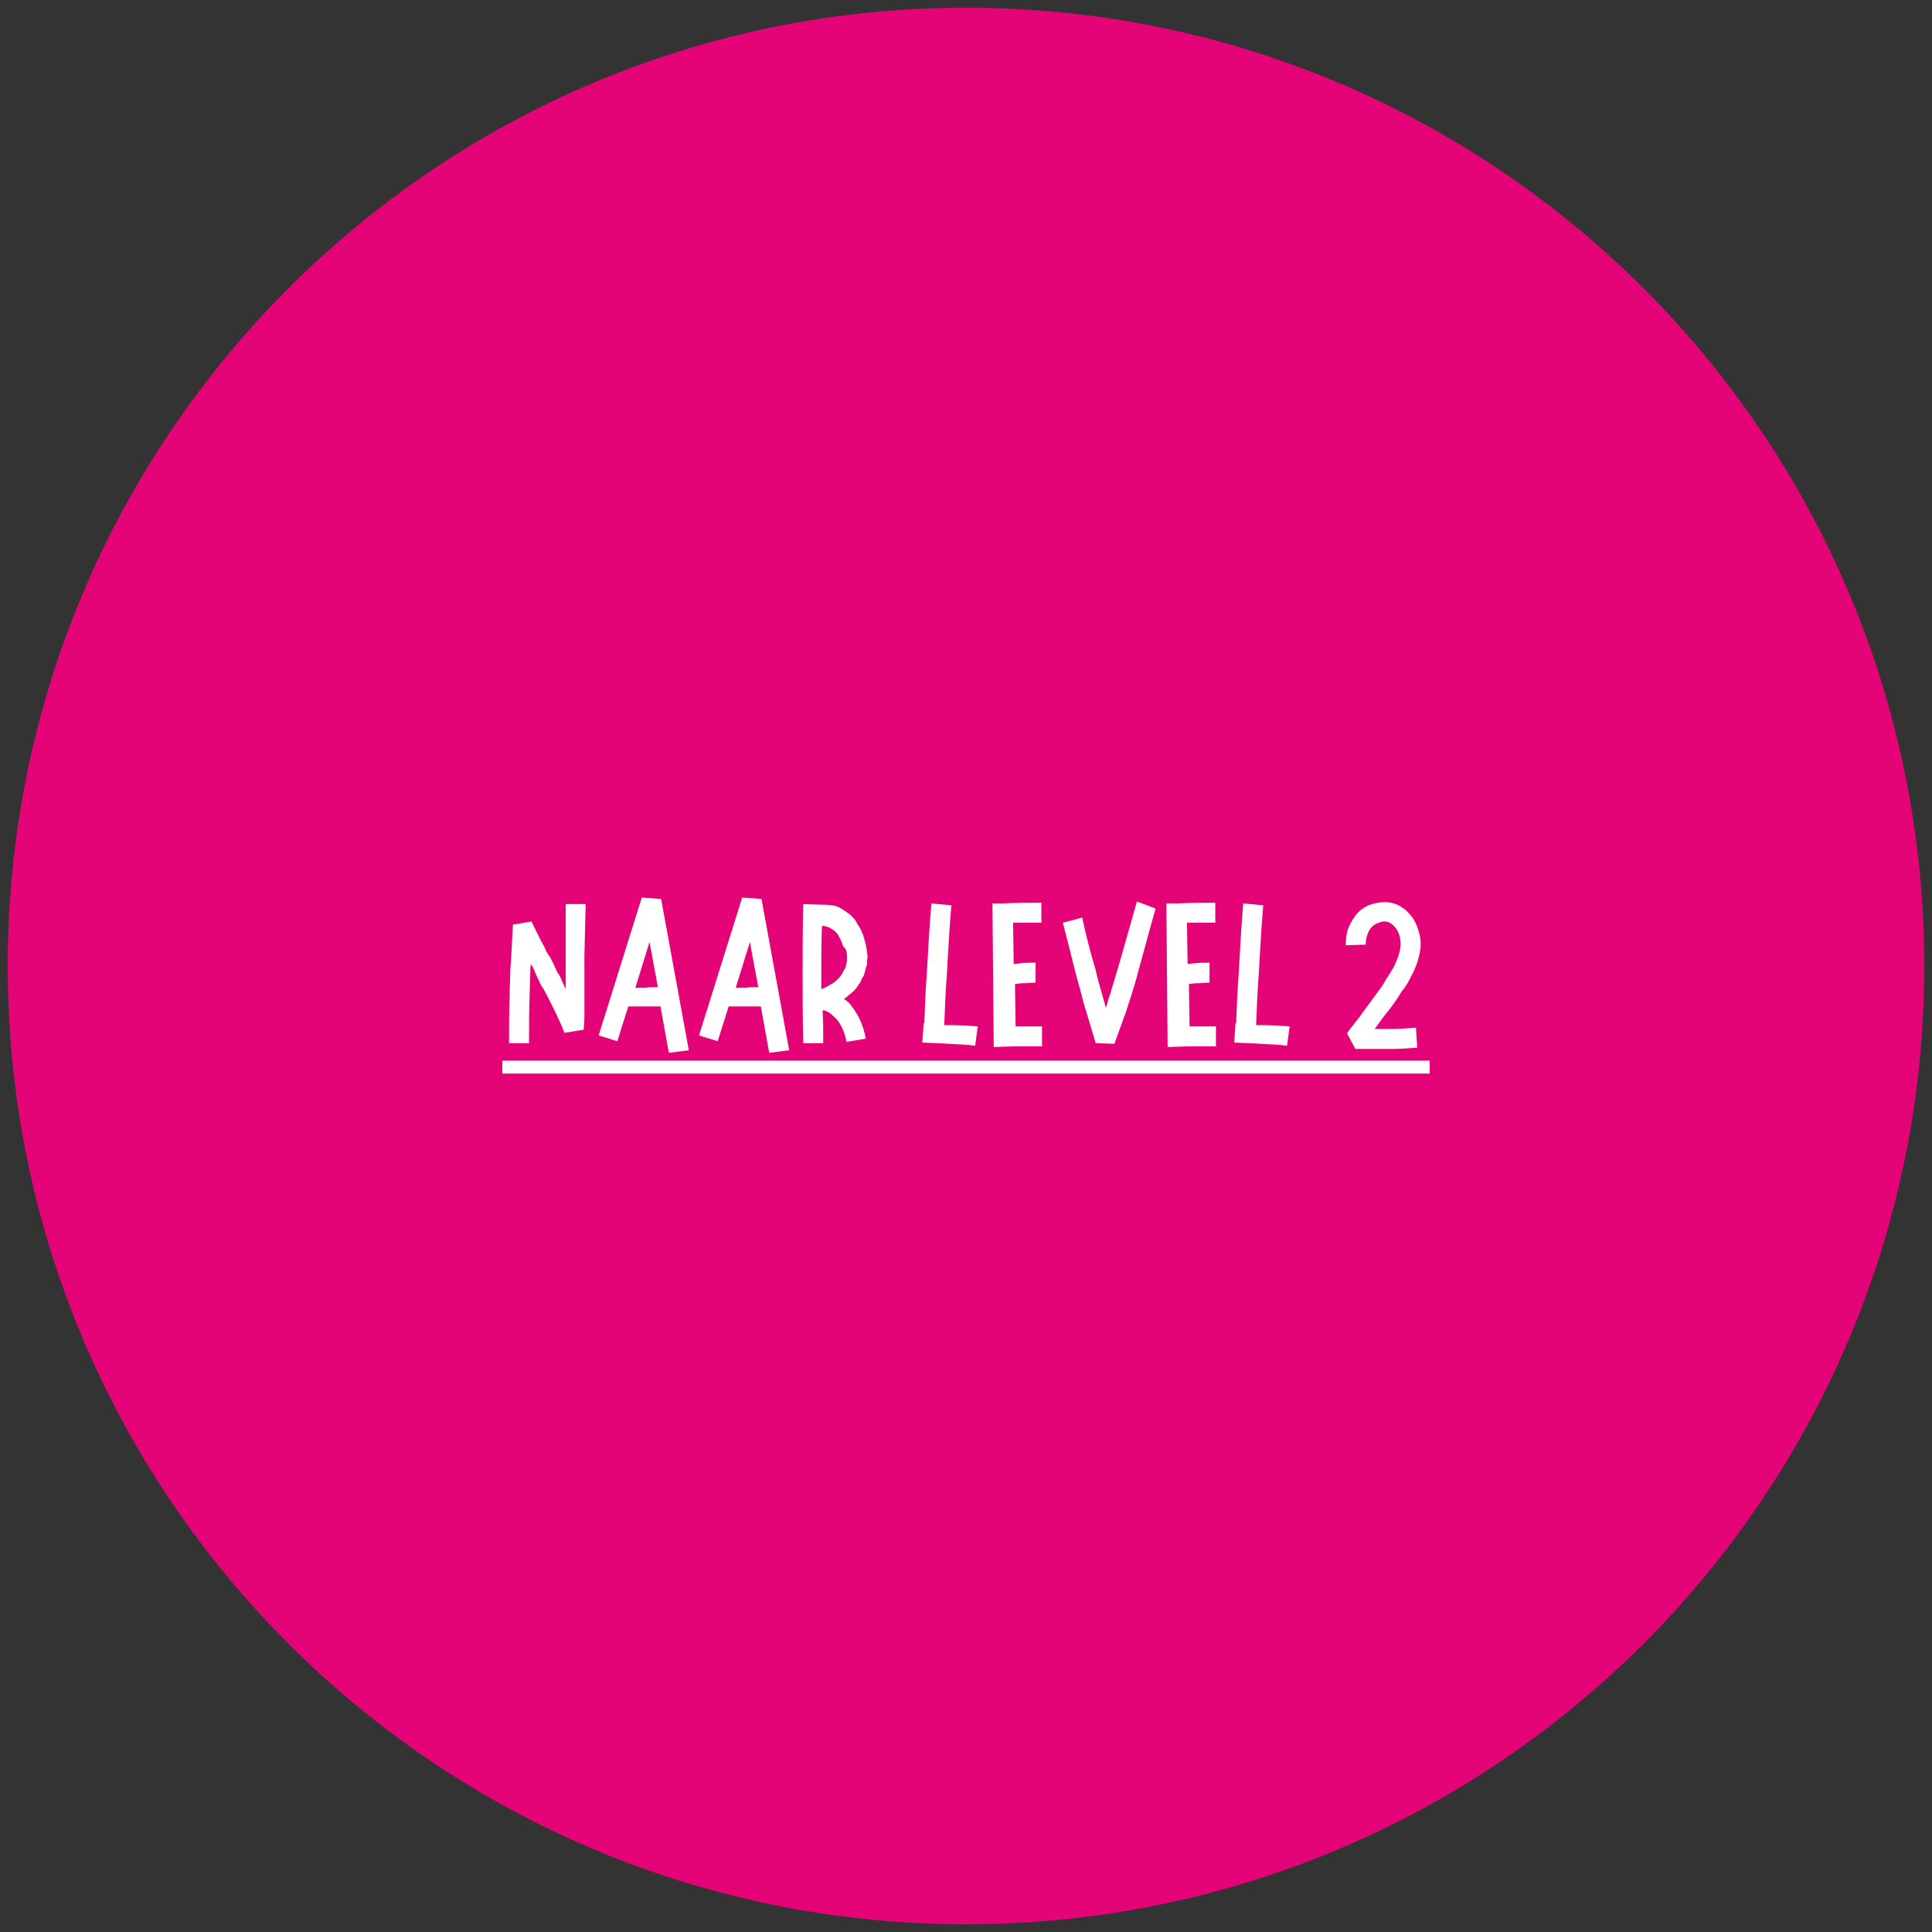 <svg xmlns="http://www.w3.org/2000/svg" xmlns:xlink="http://www.w3.org/1999/xlink" id="Laag_2" x="0px" y="0px" viewBox="0 0 300 300" style="enable-background:new 0 0 300 300;" xml:space="preserve"><rect x="0" y="0" width="300" height="300" fill="#333333" stroke="none"/><style type="text/css">	.st0{clip-path:url(#SVGID_00000125578458006883649150000013567455987220806549_);}	.st1{clip-path:url(#SVGID_00000116204136543727334380000007289962377768643764_);}	.st2{fill:#E50378;}	.st3{fill:#FFFFFF;}</style><g>	<g>		<defs>			<rect id="SVGID_1_" x="1.2" y="1.2" width="297.6" height="297.6"></rect>		</defs>		<clipPath id="SVGID_00000019671732807397861180000011330898838358090391_">			<use xlink:href="#SVGID_1_" style="overflow:visible;"></use>		</clipPath>		<g style="clip-path:url(#SVGID_00000019671732807397861180000011330898838358090391_);">			<g>				<defs>					<path id="SVGID_00000071526486301397923210000013688635584872739770_" d="M150,1.2C67.8,1.2,1.2,67.8,1.2,150      c0,82.2,66.6,148.8,148.8,148.8c82.2,0,148.8-66.6,148.8-148.8C298.8,67.8,232.2,1.2,150,1.2z"></path>				</defs>				<clipPath id="SVGID_00000131350223957473900100000016779082001451406242_">					<use xlink:href="#SVGID_00000071526486301397923210000013688635584872739770_" style="overflow:visible;"></use>				</clipPath>				<g style="clip-path:url(#SVGID_00000131350223957473900100000016779082001451406242_);">					<path class="st2" d="M1.2,1.2h297.6v297.6H1.2V1.2z"></path>				</g>			</g>		</g>	</g>	<path class="st3" d="M78,164.7h144v2H78V164.7z"></path>	<g>		<g transform="translate(772.946, 374.781)">			<g>				<path class="st3" d="M-682-234.4h-3.1l0,8.3c0,1.4,0,2.8,0,4.1l0,0.8l-0.6-1.3c-0.2-0.5-0.4-0.9-0.7-1.3     c-0.2-0.4-0.4-0.9-0.6-1.3c-0.1-0.2-0.2-0.4-0.3-0.6l-0.2-0.4l-0.2-0.3l-0.2-0.3l-0.2-0.3c-0.1-0.2-0.2-0.5-0.3-0.7l-0.7-1.3     c-0.4-0.9-0.9-1.7-1.3-2.7l-2.9,0.5l-0.1,1.9l-0.1,1.9l-0.1,1.9l-0.1,1.1c0,1.3-0.1,2.6-0.1,3.9c-0.1,2.6-0.1,5.1-0.1,7.7h3.1     c0-2.6,0-5.1,0.1-7.7c0-1.3,0.1-2.5,0.1-3.8l0.1-0.9v0l0.1,0.3l0.2,0.3c0.1,0.2,0.2,0.5,0.3,0.7c0.2,0.5,0.4,0.9,0.6,1.3     c0.2,0.5,0.4,0.9,0.7,1.3l0.7,1.3c0.9,1.8,1.8,3.5,2.6,5.6l3-0.5c0-0.6,0.1-1.3,0.1-2l0-1l0-1c0-0.7,0-1.4,0-2l0-1.3     c0-1.4,0-2.8,0-4.1L-682-234.4z"></path>			</g>		</g>	</g>	<g>		<g transform="translate(778.257, 374.781)">			<g>				<path class="st3" d="M-671.3-211.7l-4.3-23.5l-3-0.2l-6.7,21.4l2.9,0.9l1.7-5.4c0.9,0,1.7,0,2.6,0c0.8,0,1.7,0,2.4,0l1.3,7.2     L-671.3-211.7z M-678.1-221.4c-0.5,0-1,0-1.5,0l2.2-7.1l1.3,7C-676.8-221.5-677.5-221.5-678.1-221.4z"></path>			</g>		</g>	</g>	<g>		<g transform="translate(784.044, 374.781)">			<g>				<path class="st3" d="M-661.5-211.7l-4.3-23.5l-3-0.2l-6.7,21.4l2.9,0.9l1.7-5.4c0.9,0,1.7,0,2.6,0c0.8,0,1.7,0,2.4,0l1.3,7.2     L-661.5-211.7z M-668.3-221.4c-0.5,0-1,0-1.5,0l2.2-7.1l1.3,7C-667-221.5-667.7-221.5-668.3-221.4z"></path>			</g>		</g>	</g>	<g>		<g transform="translate(789.831, 374.781)">			<g>				<path class="st3" d="M-655.6-228.9l-0.1-0.3l-0.1-0.4c-0.1-0.2-0.2-0.4-0.3-0.7c-0.1-0.1-0.1-0.3-0.2-0.4     c-0.1-0.1-0.1-0.2-0.2-0.3l-0.2-0.3l-0.1-0.2c0-0.1-0.1-0.1-0.1-0.2l-0.2-0.3c-0.1-0.1-0.2-0.2-0.3-0.3     c-0.2-0.2-0.3-0.4-0.5-0.5c-0.4-0.3-0.8-0.6-1.3-0.9c-0.5-0.3-1-0.5-1.5-0.5c-0.5-0.1-1.1-0.1-1.6-0.1l-2.8-0.1     c-0.1,3.6-0.1,7.2-0.1,10.8c0,3.6,0,7.2,0.1,10.8l3.1,0c0-1.7,0-3.4-0.1-5.1c0.3,0,0.6,0.1,0.9,0.3c0.4,0.2,0.8,0.6,1.3,1.1     c0.8,1,1.3,2.2,1.5,3.5l3-0.5c-0.3-1.8-1-3.5-2.1-4.9c-0.3-0.5-0.7-0.9-1.3-1.3l0.2-0.1c0.2-0.1,0.4-0.3,0.6-0.5l0.3-0.2     l0.1-0.1l0.1-0.1c0.4-0.3,0.7-0.7,1-1.2c0.2-0.2,0.3-0.4,0.4-0.7c0-0.1,0.1-0.2,0.2-0.4l0.2-0.3c0-0.1,0.1-0.3,0.1-0.3     c0-0.1,0.1-0.3,0.1-0.4c0.1-0.3,0.1-0.5,0.2-0.7l0.1-0.3c0-0.1,0-0.2,0-0.4c0-0.2,0-0.4,0.1-0.7     C-655.2-227-655.3-227.9-655.6-228.9z M-658.3-226.2c0,0.2,0,0.4,0,0.5l0,0.2l-0.1,0.3c0,0.2-0.1,0.3-0.1,0.5     c0,0.1,0,0.2-0.1,0.2c0,0.1,0,0.2-0.1,0.2l-0.1,0.2c0,0.1-0.1,0.1-0.1,0.2c-0.1,0.1-0.1,0.2-0.2,0.4c-0.2,0.2-0.3,0.5-0.6,0.7     l-0.1,0.1l-0.1,0.1l-0.2,0.2c-0.1,0.1-0.3,0.2-0.4,0.3l-0.2,0.1l-0.2,0.1c-0.1,0.1-0.3,0.2-0.5,0.3c-0.3,0.2-0.6,0.3-0.9,0.4     c0-0.7,0-1.4,0-2.1c0-2.6,0-5.1,0.1-7.7c0.3,0,0.5,0,0.7,0.1c0.3,0.1,0.5,0.1,0.7,0.3c0.2,0.1,0.5,0.3,0.7,0.5     c0.1,0.1,0.3,0.3,0.3,0.3c0,0.1,0.1,0.1,0.1,0.2l0.1,0.2c0.3,0.4,0.5,1,0.7,1.6C-658.4-227.5-658.3-226.8-658.3-226.2z"></path>			</g>		</g>	</g>	<g>		<g transform="translate(796.723, 374.781)">			<g>				<path class="st3" d="M-649.1-215.6c-0.4,0-0.7,0-1,0c0.1-2.6,0.2-5.2,0.4-7.8c0.2-3.6,0.4-7.2,0.7-10.8l-3.1-0.3     c-0.3,3.6-0.5,7.2-0.7,10.8c-0.2,2.6-0.3,5.2-0.4,7.8c0,0,0,0-0.1,0l-0.2,3c1.4,0.1,2.8,0.1,4.2,0.2c1.3,0.1,2.7,0.1,4,0.3     l0.4-3C-646.3-215.5-647.7-215.6-649.1-215.6z"></path>			</g>		</g>	</g>	<g>		<g transform="translate(800.906, 374.781)">			<g>				<path class="st3" d="M-642.4-215.4c-0.3,0-0.5,0-0.8,0l-0.1-6.6c0.4,0,0.7-0.1,1.1-0.1c0.7,0,1.5-0.1,2.1-0.1l0-3.1     c-0.8,0-1.6,0-2.4,0.1c-0.3,0-0.6,0.1-1,0.1l-0.1-6.4c1.5,0,2.9,0,4.4,0v-3.1c-2,0-3.9,0-5.9,0.1h-1.7l0.2,22.3l3.1-0.1v0     c0.2,0,0.5,0,0.7,0l3.7,0v-3.1L-642.4-215.4z"></path>			</g>		</g>	</g>	<g>		<g transform="translate(804.744, 374.781)">			<g>				<path class="st3" d="M-628.2-234.8c-0.9,3.2-1.8,6.3-2.7,9.5c-0.5,1.6-0.9,3.1-1.4,4.7c-0.3,0.8-0.5,1.6-0.7,2.3l0,0.1l-0.5-1.8     c-0.4-1.4-0.8-2.7-1.1-4.1c-0.8-2.7-1.5-5.4-2.1-8.2l-3,0.8c0.7,2.7,1.4,5.5,2.1,8.3c0.4,1.4,0.8,2.8,1.1,4.1l0.7,2.3l0.6,2     l0.6,2l2.9,0.1l0.4-1.1l0.4-1.1l0.4-1.1l0.2-0.6l0.2-0.5c0.3-0.8,0.5-1.6,0.8-2.4c0.5-1.6,1-3.2,1.4-4.8     c0.9-3.2,1.7-6.3,2.6-9.4L-628.2-234.8z"></path>			</g>		</g>	</g>	<g>		<g transform="translate(810.911, 374.781)">			<g>				<path class="st3" d="M-625.4-215.4c-0.3,0-0.5,0-0.8,0l-0.1-6.6c0.4,0,0.7-0.1,1.1-0.1c0.7,0,1.5-0.1,2.1-0.1l0-3.1     c-0.8,0-1.6,0-2.4,0.1c-0.3,0-0.6,0.1-1,0.1l-0.1-6.4c1.5,0,2.9,0,4.4,0v-3.1c-2,0-3.9,0-5.9,0.1h-1.7l0.2,22.3l3.1-0.1v0     c0.2,0,0.5,0,0.7,0l3.7,0v-3.1L-625.4-215.4z"></path>			</g>		</g>	</g>	<g>		<g transform="translate(814.75, 374.781)">			<g>				<path class="st3" d="M-618.7-215.6c-0.4,0-0.7,0-1,0c0.1-2.6,0.2-5.2,0.4-7.8c0.2-3.6,0.4-7.2,0.7-10.8l-3.1-0.3     c-0.3,3.6-0.5,7.2-0.7,10.8c-0.2,2.6-0.3,5.2-0.4,7.8c0,0,0,0-0.1,0l-0.2,3c1.4,0.1,2.8,0.1,4.2,0.2c1.3,0.1,2.7,0.1,4,0.3     l0.4-3C-615.9-215.5-617.3-215.6-618.7-215.6z"></path>			</g>		</g>	</g>	<g>		<g transform="translate(821.166, 374.781)">			<g>				<path class="st3" d="M-600.8-229.9c-0.2-0.8-0.5-1.5-0.9-2.2c-0.5-0.7-1-1.3-1.8-1.8c-0.7-0.5-1.7-0.8-2.6-0.8     c-0.9,0-1.8,0.2-2.6,0.5c-0.8,0.4-1.5,0.9-2,1.6c-0.5,0.7-0.9,1.4-1.2,2.2c-0.2,0.8-0.3,1.6-0.3,2.4l3.1-0.1     c0-1,0.3-1.9,0.8-2.6c0.3-0.3,0.6-0.6,1-0.7c0.4-0.2,0.8-0.3,1.1-0.3c0.3,0,0.7,0.1,1,0.3c0.3,0.2,0.6,0.5,0.9,0.9     c0.5,0.8,0.7,1.8,0.6,2.7c-0.1,1-0.5,2-1,3.1c-0.3,0.5-0.6,1-0.9,1.5c-0.2,0.3-0.4,0.5-0.5,0.8l-0.5,0.8c-0.7,1-1.5,2-2.2,3     l-1.1,1.5c-0.1,0.2-0.6,0.8-1,1.3c-0.4,0.5-0.8,1-1.1,1.5l1.3,2.4c0.7,0,1.3,0,2,0h1.5c0.7,0,1.3,0,2,0c1.4,0,2.8-0.1,4.1-0.2     l-0.2-3.1c-1.3,0.1-2.6,0.2-3.9,0.2c-0.7,0-1.3,0-2,0h-0.5l1.3-1.8c0.8-1,1.6-2,2.3-3.1l0.5-0.8c0.2-0.3,0.4-0.5,0.6-0.8     c0.4-0.6,0.7-1.1,1-1.8c0.4-0.6,0.6-1.3,0.9-2c0.2-0.7,0.4-1.4,0.5-2.2C-600.5-228.4-600.6-229.2-600.8-229.9z"></path>			</g>		</g>	</g></g></svg>